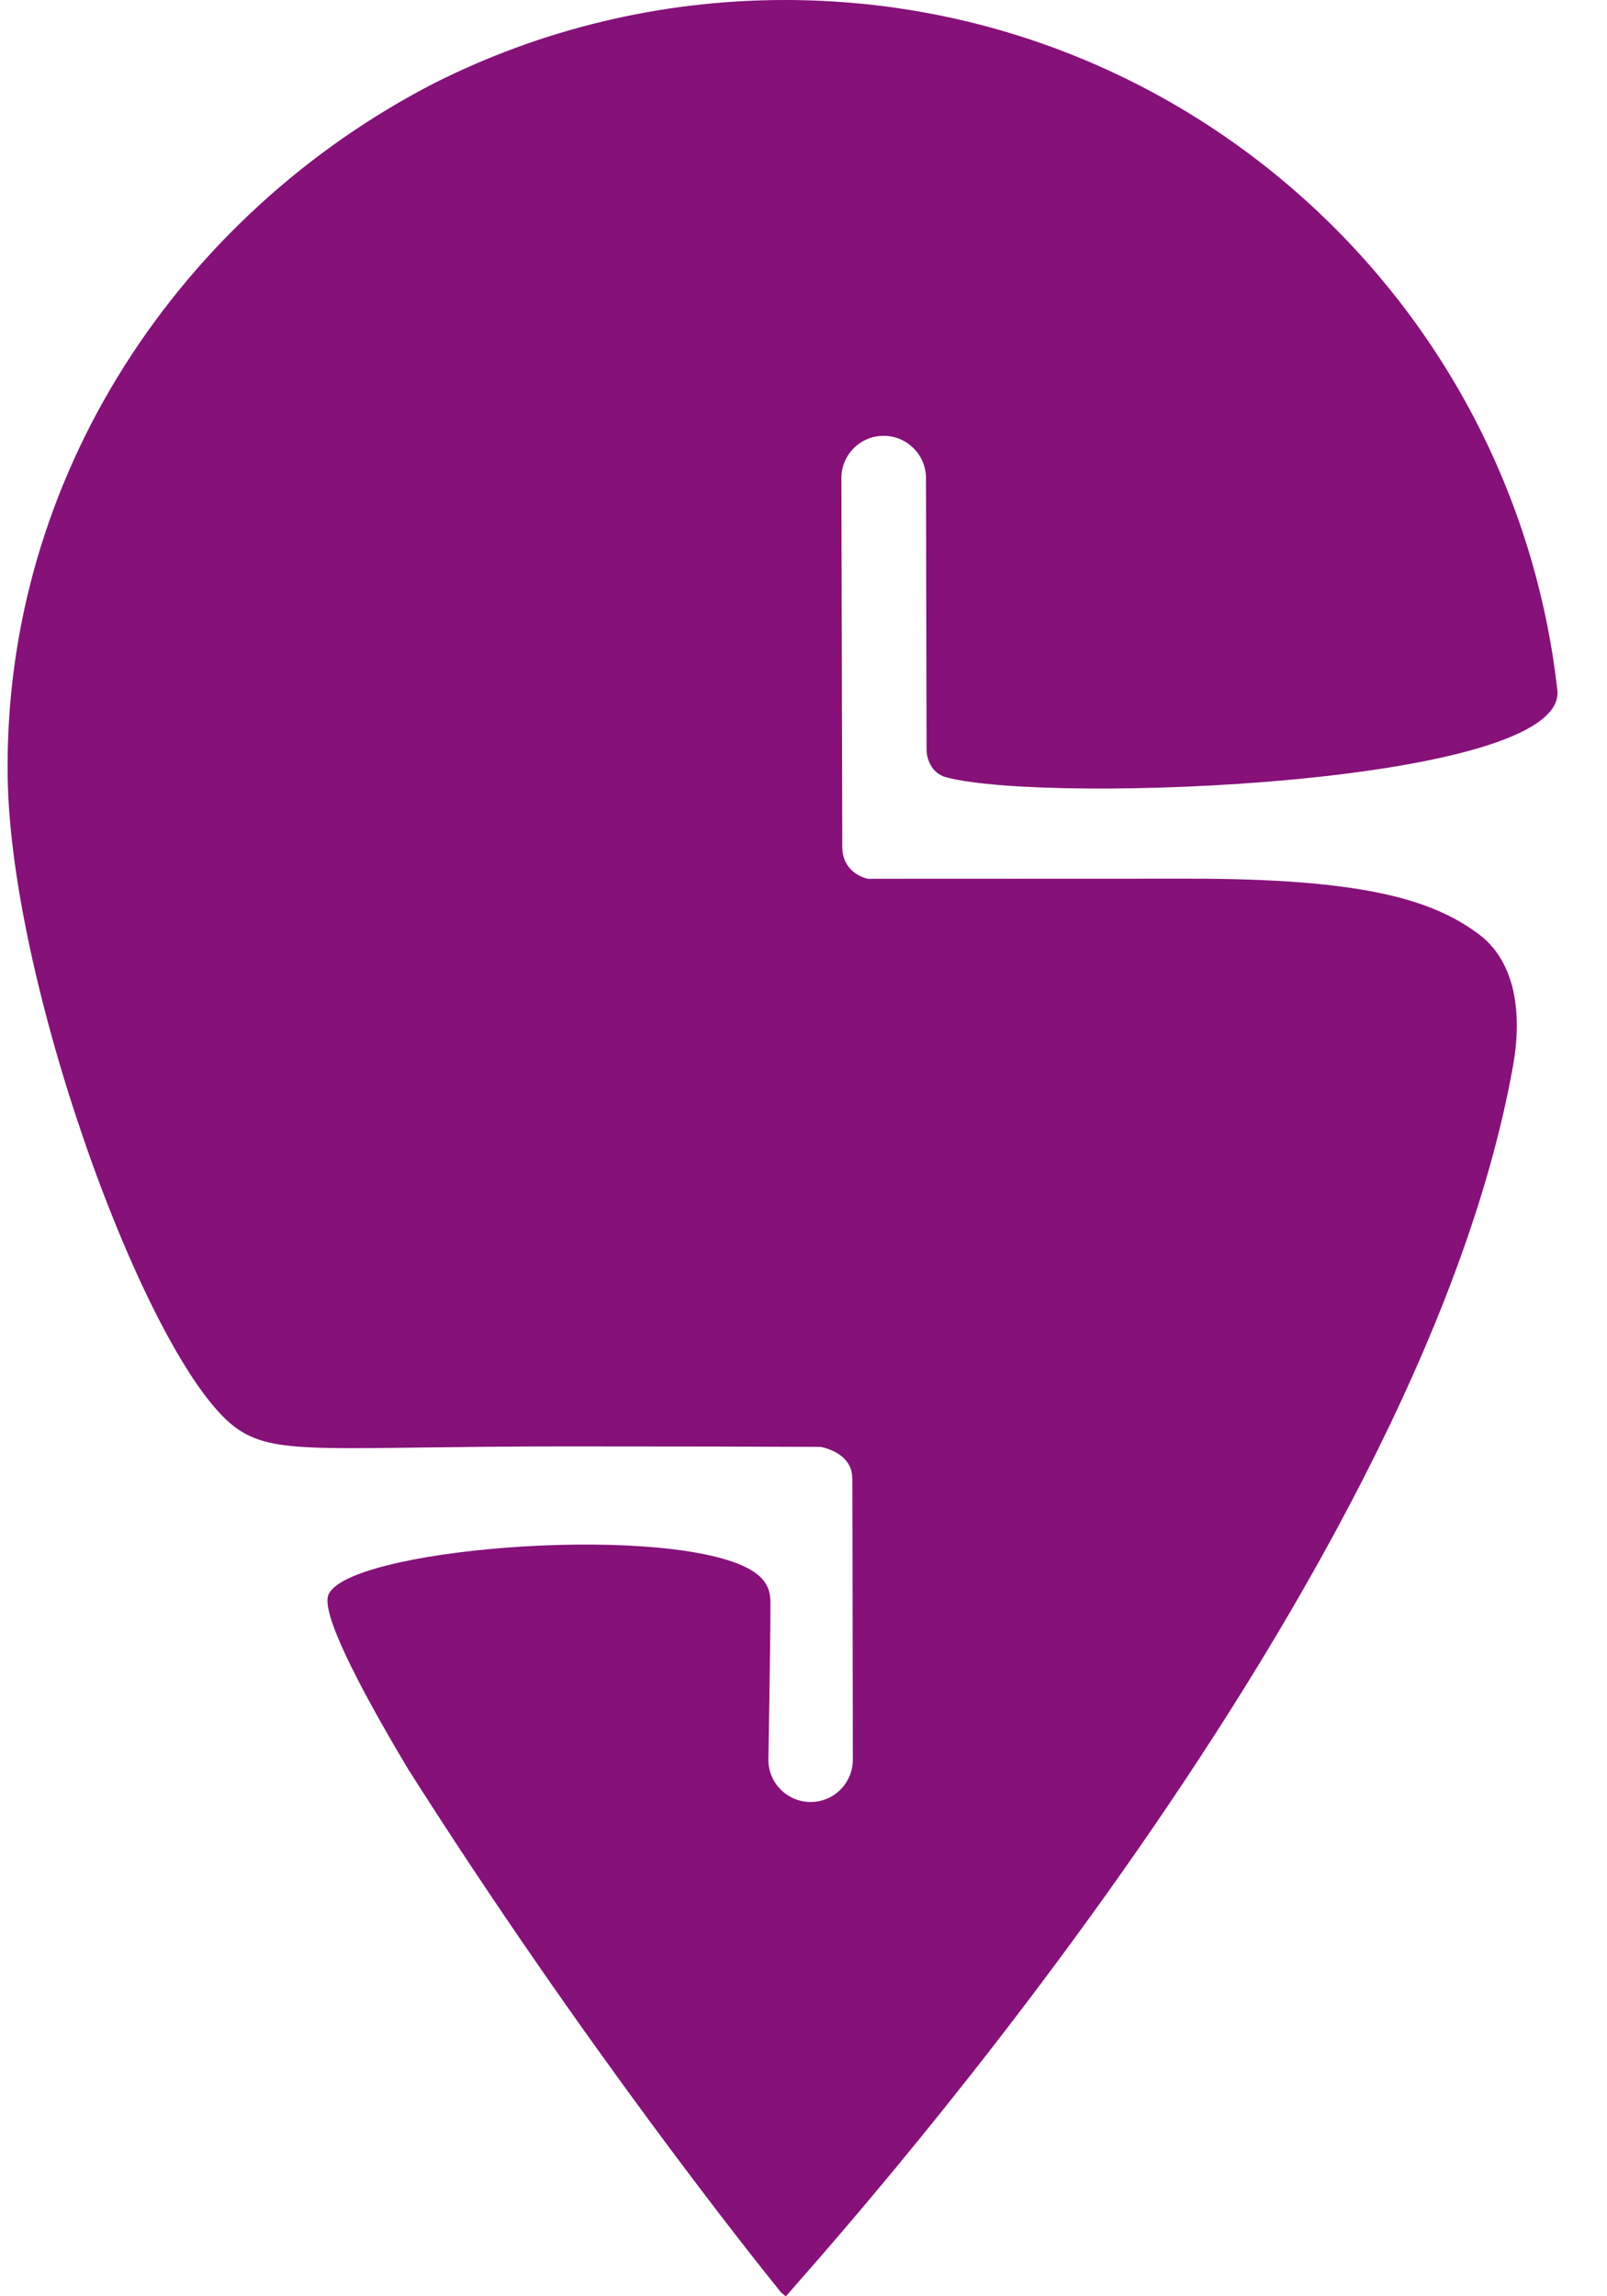 <svg width="14" height="20" viewBox="0 0 14 20" fill="none" xmlns="http://www.w3.org/2000/svg">
<path d="M6.845 20C6.832 19.99 6.818 19.978 6.803 19.965C6.562 19.667 5.072 17.8 3.554 15.406C3.098 14.643 2.802 14.048 2.86 13.894C3.008 13.494 5.655 13.274 6.47 13.637C6.718 13.747 6.712 13.893 6.712 13.978C6.712 14.344 6.694 15.327 6.694 15.327C6.694 15.53 6.859 15.695 7.062 15.695C7.266 15.695 7.43 15.529 7.43 15.325L7.426 12.877H7.425C7.425 12.664 7.193 12.611 7.15 12.602C6.724 12.6 5.861 12.598 4.933 12.598C2.886 12.598 2.427 12.682 2.081 12.454C1.327 11.961 0.095 8.64 0.067 6.772C0.026 4.136 1.587 1.854 3.786 0.723C4.705 0.261 5.742 0 6.838 0C10.319 0 13.186 2.627 13.567 6.008C13.567 6.011 13.567 6.014 13.568 6.017C13.638 6.834 9.134 7.008 8.243 6.77C8.106 6.734 8.072 6.593 8.072 6.533C8.071 5.912 8.067 4.163 8.067 4.163C8.066 3.96 7.901 3.796 7.698 3.796C7.494 3.796 7.33 3.961 7.33 4.165L7.338 7.386C7.344 7.589 7.514 7.644 7.561 7.654C8.068 7.654 9.253 7.653 10.356 7.653C11.847 7.653 12.474 7.826 12.891 8.143C13.168 8.354 13.275 8.759 13.181 9.285C12.345 13.962 7.046 19.759 6.847 20L6.845 20Z" fill="#861179"/>
</svg>
